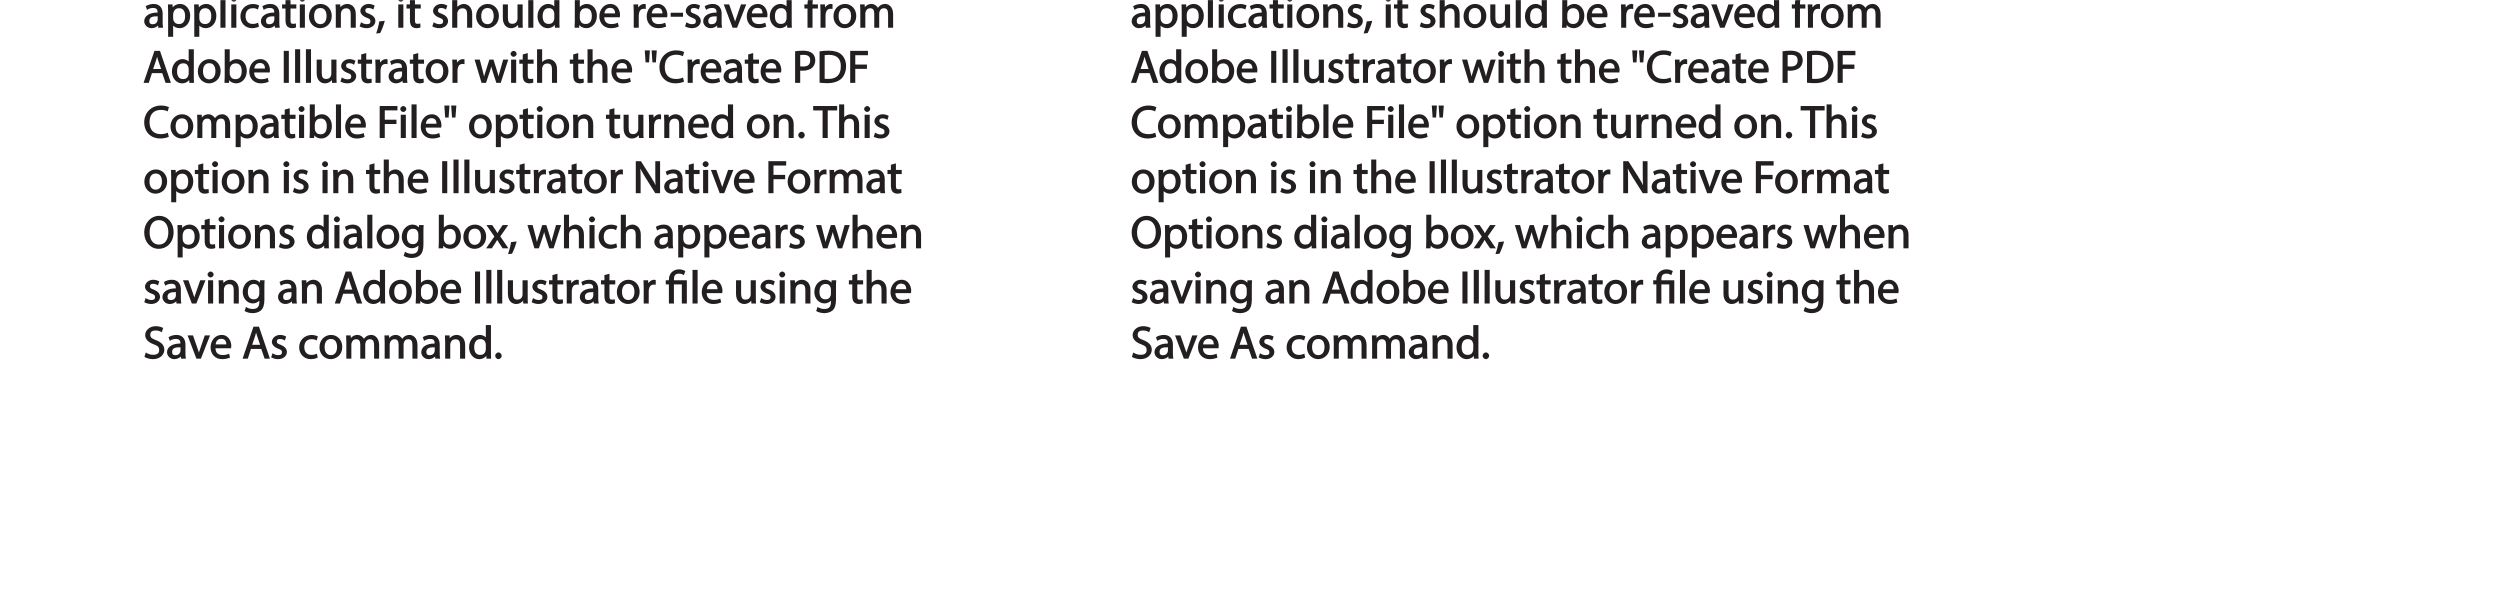 <?xml version="1.0" encoding="UTF-8"?>
<svg xmlns="http://www.w3.org/2000/svg" xmlns:xlink="http://www.w3.org/1999/xlink" width="652.62pt" height="155.63pt" viewBox="0 0 652.62 155.63" version="1.1">
<defs>
<g>
<symbol overflow="visible" id="glyph0-0">
<path style="stroke:none;" d="M 0 0 L 6.125 0 L 6.125 -8.656 L -0.141 -8.656 L -0.141 0 Z M 3.094 -4.969 L 1.219 -7.797 L 4.781 -7.797 L 3 -5.109 Z M 3.453 -4.234 L 5.5 -7.297 L 5.25 -7.391 L 5.25 -1.266 L 5.5 -1.375 L 3.516 -4.328 Z M 1.062 -0.641 L 3 -3.547 L 4.781 -0.859 L 1.219 -0.859 Z M 0.484 -7.297 L 2.469 -4.328 L 0.484 -1.375 L 0.734 -1.266 L 0.734 -7.391 Z M 0.484 -7.297 "/>
</symbol>
<symbol overflow="visible" id="glyph0-1">
<path style="stroke:none;" d="M 5.188 -0.125 C 5.109 -0.531 5.094 -1.016 5.094 -1.531 L 5.094 -3.703 C 5.094 -4.859 4.531 -6.203 2.75 -6.203 C 2.016 -6.203 1.219 -5.969 0.672 -5.609 L 1.016 -4.656 C 1.578 -5.031 2.047 -5.156 2.594 -5.156 C 3.781 -5.156 3.766 -4.422 3.766 -3.953 C 1.672 -3.969 0.281 -3.078 0.281 -1.672 C 0.281 -0.828 1.016 0.125 2.203 0.125 C 3.031 0.125 3.75 -0.312 4.031 -0.734 L 3.875 -0.734 L 3.953 0 L 5.203 0 Z M 3.797 -2.094 C 3.797 -1.984 3.766 -1.859 3.734 -1.75 C 3.562 -1.266 3.234 -0.906 2.469 -0.906 C 1.938 -0.906 1.609 -1.109 1.609 -1.781 C 1.609 -2.922 2.781 -2.984 3.797 -2.969 Z M 3.797 -2.094 "/>
</symbol>
<symbol overflow="visible" id="glyph0-2">
<path style="stroke:none;" d="M 0.875 2.375 L 2.047 2.375 L 2.047 -0.781 L 1.875 -0.781 C 2.188 -0.234 2.969 0.125 3.734 0.125 C 5.094 0.125 6.5 -1.031 6.5 -3.125 C 6.5 -4.891 5.312 -6.203 3.906 -6.203 C 2.969 -6.203 2.172 -5.75 1.781 -5.078 L 1.938 -5.078 L 1.891 -6.078 L 0.688 -6.078 C 0.703 -5.391 0.734 -4.781 0.734 -4.047 L 0.734 2.375 Z M 2.047 -3.484 C 2.047 -3.641 2.094 -3.797 2.125 -3.922 C 2.328 -4.719 2.875 -5.094 3.594 -5.094 C 4.703 -5.094 5.172 -4.234 5.172 -3.078 C 5.172 -1.734 4.672 -0.953 3.547 -0.953 C 2.797 -0.953 2.297 -1.328 2.094 -2.062 C 2.078 -2.203 2.047 -2.344 2.047 -2.5 Z M 2.047 -3.484 "/>
</symbol>
<symbol overflow="visible" id="glyph0-3">
<path style="stroke:none;" d="M 0.875 0 L 2.062 0 L 2.062 -8.781 L 0.734 -8.781 L 0.734 0 Z M 0.875 0 "/>
</symbol>
<symbol overflow="visible" id="glyph0-4">
<path style="stroke:none;" d="M 2.062 -0.125 L 2.062 -6.078 L 0.734 -6.078 L 0.734 0 L 2.062 0 Z M 1.406 -8.359 C 1.016 -8.359 0.594 -7.938 0.594 -7.578 C 0.594 -7.219 1.016 -6.797 1.375 -6.797 C 1.797 -6.797 2.203 -7.219 2.188 -7.578 C 2.188 -7.938 1.797 -8.359 1.406 -8.359 Z M 1.406 -8.359 "/>
</symbol>
<symbol overflow="visible" id="glyph0-5">
<path style="stroke:none;" d="M 4.844 -1.266 C 4.531 -1.141 4.141 -0.984 3.547 -0.984 C 2.391 -0.984 1.656 -1.688 1.656 -3.031 C 1.656 -4.234 2.25 -5.094 3.578 -5.094 C 4.156 -5.094 4.438 -4.984 4.875 -4.75 L 5.203 -5.812 C 4.844 -6 4.203 -6.188 3.578 -6.188 C 1.688 -6.188 0.312 -4.766 0.312 -2.969 C 0.312 -1.203 1.594 0.125 3.344 0.125 C 4.125 0.125 4.844 -0.109 5.156 -0.281 L 4.938 -1.312 Z M 4.844 -1.266 "/>
</symbol>
<symbol overflow="visible" id="glyph0-6">
<path style="stroke:none;" d="M 0.969 -7.328 L 0.969 -6.078 L 0.078 -6.078 L 0.078 -5 L 0.969 -5 L 0.969 -1.969 C 0.969 -1.281 1.109 -0.672 1.422 -0.359 C 1.672 -0.078 2.172 0.125 2.656 0.125 C 3.078 0.125 3.391 0.062 3.734 -0.078 L 3.672 -1.109 C 3.422 -1.047 3.219 -1.016 2.938 -1.016 C 2.359 -1.016 2.281 -1.281 2.281 -2 L 2.281 -5 L 3.797 -5 L 3.797 -6.078 L 2.281 -6.078 L 2.281 -7.781 L 0.969 -7.422 Z M 0.969 -7.328 "/>
</symbol>
<symbol overflow="visible" id="glyph0-7">
<path style="stroke:none;" d="M 3.344 -6.203 C 1.734 -6.203 0.312 -4.938 0.312 -2.984 C 0.312 -1.156 1.672 0.125 3.234 0.125 C 4.641 0.125 6.266 -0.938 6.266 -3.078 C 6.266 -4.859 5 -6.203 3.344 -6.203 Z M 3.312 -5.141 C 4.562 -5.141 4.906 -4.031 4.906 -3.047 C 4.906 -1.734 4.297 -0.922 3.281 -0.922 C 2.25 -0.922 1.656 -1.75 1.656 -3.031 C 1.656 -4.125 2.062 -5.141 3.312 -5.141 Z M 3.312 -5.141 "/>
</symbol>
<symbol overflow="visible" id="glyph0-8">
<path style="stroke:none;" d="M 0.875 0 L 2.062 0 L 2.062 -3.625 C 2.062 -3.797 2.094 -3.984 2.141 -4.109 C 2.312 -4.703 2.719 -5.062 3.422 -5.062 C 4.422 -5.062 4.625 -4.422 4.625 -3.484 L 4.625 0 L 5.953 0 L 5.953 -3.594 C 5.953 -5.594 4.578 -6.203 3.766 -6.203 C 2.812 -6.203 2.031 -5.625 1.766 -5.109 L 1.938 -5.109 L 1.891 -6.078 L 0.672 -6.078 C 0.719 -5.453 0.734 -4.969 0.734 -4.375 L 0.734 0 Z M 0.875 0 "/>
</symbol>
<symbol overflow="visible" id="glyph0-9">
<path style="stroke:none;" d="M 0.359 -0.312 C 0.766 -0.078 1.469 0.125 2.094 0.125 C 3.484 0.125 4.406 -0.734 4.406 -1.75 C 4.406 -2.609 3.75 -3.25 2.75 -3.641 C 1.984 -3.922 1.781 -4.016 1.781 -4.484 C 1.781 -4.922 1.984 -5.141 2.609 -5.141 C 3.156 -5.141 3.469 -4.984 3.859 -4.734 L 4.219 -5.766 C 3.844 -6 3.234 -6.203 2.641 -6.203 C 1.391 -6.203 0.484 -5.297 0.484 -4.375 C 0.484 -3.672 1.125 -2.969 2.172 -2.594 C 2.953 -2.297 3.109 -2.156 3.109 -1.656 C 3.109 -1.172 2.891 -0.922 2.125 -0.922 C 1.594 -0.922 1.141 -1.109 0.656 -1.422 L 0.297 -0.344 Z M 0.359 -0.312 "/>
</symbol>
<symbol overflow="visible" id="glyph0-10">
<path style="stroke:none;" d="M 1.047 1.375 C 1.375 0.797 1.938 -0.625 2.25 -1.797 L 0.797 -1.641 C 0.641 -0.641 0.312 0.641 -0.016 1.5 L 1.016 1.406 Z M 1.047 1.375 "/>
</symbol>
<symbol overflow="visible" id="glyph0-11">
<path style="stroke:none;" d=""/>
</symbol>
<symbol overflow="visible" id="glyph0-12">
<path style="stroke:none;" d="M 0.875 0 L 2.062 0 L 2.062 -3.641 C 2.062 -3.844 2.078 -4 2.141 -4.141 C 2.328 -4.719 2.734 -5.062 3.422 -5.062 C 4.422 -5.062 4.625 -4.406 4.625 -3.469 L 4.625 0 L 5.953 0 L 5.953 -3.594 C 5.953 -5.594 4.578 -6.203 3.797 -6.203 C 3.391 -6.203 2.922 -6.047 2.609 -5.875 C 2.281 -5.688 2.016 -5.422 1.875 -5.156 L 2.062 -5.156 L 2.062 -8.781 L 0.734 -8.781 L 0.734 0 Z M 0.875 0 "/>
</symbol>
<symbol overflow="visible" id="glyph0-13">
<path style="stroke:none;" d="M 5.734 -6.078 L 4.531 -6.078 L 4.531 -2.375 C 4.531 -2.188 4.5 -1.984 4.438 -1.844 C 4.25 -1.375 3.906 -1.016 3.188 -1.016 C 2.234 -1.016 2.031 -1.625 2.031 -2.719 L 2.031 -6.078 L 0.703 -6.078 L 0.703 -2.547 C 0.703 -0.5 1.938 0.125 2.844 0.125 C 3.875 0.125 4.578 -0.516 4.828 -0.953 L 4.656 -0.953 L 4.719 0 L 5.922 0 C 5.875 -0.594 5.875 -1.109 5.875 -1.719 L 5.875 -6.078 Z M 5.734 -6.078 "/>
</symbol>
<symbol overflow="visible" id="glyph0-14">
<path style="stroke:none;" d="M 4.688 -8.656 L 4.688 -5.312 L 4.891 -5.312 C 4.641 -5.75 3.953 -6.203 3.062 -6.203 C 1.641 -6.203 0.297 -4.891 0.312 -2.953 C 0.312 -1.188 1.531 0.125 2.938 0.125 C 3.891 0.125 4.688 -0.391 4.984 -1.016 L 4.812 -1.016 L 4.859 0 L 6.078 0 C 6.031 -0.531 6.031 -1.109 6.031 -1.625 L 6.031 -8.781 L 4.688 -8.781 Z M 4.688 -2.562 C 4.688 -2.406 4.688 -2.25 4.641 -2.109 C 4.453 -1.312 3.953 -0.984 3.234 -0.984 C 2.094 -0.984 1.656 -1.828 1.656 -3 C 1.656 -4.281 2.172 -5.109 3.266 -5.109 C 4.062 -5.109 4.484 -4.688 4.641 -4.016 C 4.688 -3.891 4.688 -3.703 4.688 -3.578 Z M 4.688 -2.562 "/>
</symbol>
<symbol overflow="visible" id="glyph0-15">
<path style="stroke:none;" d="M 1.875 -0.125 L 1.906 -0.953 L 1.734 -0.953 C 2.141 -0.234 2.922 0.125 3.766 0.125 C 5.062 0.125 6.5 -1.031 6.5 -3.109 C 6.516 -4.875 5.359 -6.203 3.922 -6.203 C 2.984 -6.203 2.203 -5.75 1.859 -5.141 L 2.047 -5.141 L 2.047 -8.781 L 0.734 -8.781 L 0.734 -1.625 C 0.734 -1.109 0.703 -0.531 0.672 0 L 1.859 0 Z M 2.047 -3.5 C 2.047 -3.672 2.094 -3.812 2.109 -3.938 C 2.328 -4.734 2.875 -5.094 3.594 -5.094 C 4.719 -5.094 5.172 -4.234 5.172 -3.078 C 5.172 -1.734 4.656 -0.969 3.547 -0.969 C 2.781 -0.969 2.297 -1.344 2.094 -2.078 C 2.078 -2.203 2.047 -2.328 2.047 -2.453 Z M 2.047 -3.5 "/>
</symbol>
<symbol overflow="visible" id="glyph0-16">
<path style="stroke:none;" d="M 5.672 -2.844 C 5.688 -2.953 5.719 -3.125 5.719 -3.344 C 5.719 -4.406 5.078 -6.203 3.188 -6.203 C 1.484 -6.203 0.312 -4.688 0.312 -2.938 C 0.312 -1.188 1.531 0.125 3.312 0.125 C 4.234 0.125 4.875 -0.078 5.391 -0.297 L 5.141 -1.312 C 4.672 -1.094 4.219 -0.953 3.453 -0.953 C 2.406 -0.953 1.625 -1.422 1.594 -2.719 L 5.656 -2.719 Z M 1.609 -3.594 C 1.688 -4.328 2.031 -5.188 3.094 -5.188 C 4.281 -5.188 4.422 -4.266 4.422 -3.734 L 1.625 -3.734 Z M 1.609 -3.594 "/>
</symbol>
<symbol overflow="visible" id="glyph0-17">
<path style="stroke:none;" d="M 0.875 0 L 2.047 0 L 2.047 -3.234 C 2.047 -3.406 2.078 -3.578 2.094 -3.719 C 2.25 -4.516 2.641 -4.938 3.391 -4.938 C 3.531 -4.938 3.641 -4.938 3.875 -4.875 L 3.875 -6.141 C 3.641 -6.188 3.562 -6.203 3.438 -6.203 C 2.734 -6.203 1.953 -5.578 1.734 -4.938 L 1.922 -4.938 L 1.891 -6.078 L 0.672 -6.078 C 0.719 -5.406 0.734 -4.812 0.734 -4.125 L 0.734 0 Z M 0.875 0 "/>
</symbol>
<symbol overflow="visible" id="glyph0-18">
<path style="stroke:none;" d="M 0.219 -3.766 L 0.219 -2.859 L 3.453 -2.859 L 3.453 -3.906 L 0.219 -3.906 Z M 0.219 -3.766 "/>
</symbol>
<symbol overflow="visible" id="glyph0-19">
<path style="stroke:none;" d="M 0.016 -5.938 L 2.266 0 L 3.438 0 L 5.828 -6.078 L 4.453 -6.078 L 3.281 -2.672 C 3.078 -2.141 2.922 -1.672 2.812 -1.312 L 2.984 -1.312 C 2.906 -1.672 2.75 -2.141 2.562 -2.672 L 1.375 -6.078 L -0.031 -6.078 Z M 0.016 -5.938 "/>
</symbol>
<symbol overflow="visible" id="glyph0-20">
<path style="stroke:none;" d="M 2.156 -0.125 L 2.156 -5 L 3.562 -5 L 3.562 -6.078 L 2.156 -6.078 L 2.156 -6.25 C 2.156 -7.141 2.25 -7.797 3.156 -7.797 C 3.453 -7.797 3.672 -7.734 3.922 -7.609 L 4.109 -8.688 C 3.766 -8.828 3.438 -8.922 3.078 -8.922 C 2.578 -8.922 1.938 -8.719 1.547 -8.344 C 1.062 -7.875 0.844 -7.031 0.844 -6.219 L 0.844 -6.078 L 0.031 -6.078 L 0.031 -5 L 0.844 -5 L 0.844 0 L 2.156 0 Z M 2.156 -0.125 "/>
</symbol>
<symbol overflow="visible" id="glyph0-21">
<path style="stroke:none;" d="M 0.875 0 L 2.047 0 L 2.047 -3.641 C 2.047 -3.812 2.062 -4 2.125 -4.156 C 2.297 -4.688 2.641 -5.078 3.297 -5.078 C 4.109 -5.078 4.375 -4.531 4.375 -3.609 L 4.375 0 L 5.672 0 L 5.672 -3.719 C 5.672 -3.906 5.719 -4.109 5.766 -4.25 C 5.938 -4.766 6.281 -5.078 6.875 -5.078 C 7.734 -5.078 7.984 -4.531 7.984 -3.422 L 7.984 0 L 9.297 0 L 9.297 -3.547 C 9.297 -5.562 8.031 -6.203 7.266 -6.203 C 6.703 -6.203 6.219 -6.031 5.875 -5.766 C 5.625 -5.578 5.406 -5.328 5.25 -5.047 L 5.391 -5.047 C 5.188 -5.594 4.453 -6.203 3.656 -6.203 C 2.703 -6.203 2.047 -5.656 1.75 -5.141 L 1.922 -5.141 L 1.875 -6.078 L 0.672 -6.078 C 0.719 -5.453 0.734 -4.969 0.734 -4.375 L 0.734 0 Z M 0.875 0 "/>
</symbol>
<symbol overflow="visible" id="glyph0-22">
<path style="stroke:none;" d="M 4.938 -2.672 L 5.859 0 L 7.25 0 L 4.391 -8.359 L 2.953 -8.359 L 0.109 0 L 1.469 0 L 2.297 -2.547 L 4.984 -2.547 Z M 2.562 -3.484 L 3.359 -5.828 C 3.516 -6.328 3.641 -6.812 3.734 -7.156 L 3.547 -7.156 C 3.641 -6.828 3.75 -6.344 3.938 -5.812 L 4.688 -3.625 L 2.609 -3.625 Z M 2.562 -3.484 "/>
</symbol>
<symbol overflow="visible" id="glyph0-23">
<path style="stroke:none;" d="M 0.766 -8.219 L 0.766 0 L 2.094 0 L 2.094 -8.359 L 0.766 -8.359 Z M 0.766 -8.219 "/>
</symbol>
<symbol overflow="visible" id="glyph0-24">
<path style="stroke:none;" d="M 0.078 -5.938 L 1.859 0 L 3.016 0 L 4 -2.891 C 4.203 -3.516 4.375 -4.109 4.5 -4.688 L 4.297 -4.688 C 4.422 -4.125 4.578 -3.547 4.781 -2.906 L 5.719 0 L 6.859 0 L 8.828 -6.078 L 7.5 -6.078 L 6.641 -3.031 C 6.438 -2.344 6.281 -1.734 6.219 -1.266 L 6.391 -1.266 C 6.297 -1.734 6.125 -2.344 5.922 -3.031 L 4.969 -6.078 L 3.906 -6.078 L 2.906 -2.969 C 2.719 -2.359 2.516 -1.734 2.422 -1.266 L 2.609 -1.266 C 2.516 -1.734 2.359 -2.344 2.203 -2.984 L 1.391 -6.078 L 0.031 -6.078 Z M 0.078 -5.938 "/>
</symbol>
<symbol overflow="visible" id="glyph0-25">
<path style="stroke:none;" d="M 0.469 -8.359 L 0.672 -5.344 L 1.578 -5.344 L 1.797 -8.484 L 0.453 -8.484 Z M 2.25 -8.359 L 2.469 -5.344 L 3.359 -5.344 L 3.594 -8.484 L 2.25 -8.484 Z M 2.25 -8.359 "/>
</symbol>
<symbol overflow="visible" id="glyph0-26">
<path style="stroke:none;" d="M 6.344 -1.359 C 5.922 -1.156 5.281 -1.016 4.641 -1.016 C 2.672 -1.016 1.672 -2.156 1.672 -4.141 C 1.672 -6.266 2.797 -7.344 4.688 -7.344 C 5.359 -7.344 5.922 -7.203 6.406 -6.953 L 6.734 -8.047 C 6.391 -8.234 5.656 -8.484 4.656 -8.484 C 2.141 -8.484 0.281 -6.641 0.281 -4.109 C 0.281 -1.453 2.141 0.125 4.422 0.125 C 5.406 0.125 6.281 -0.109 6.703 -0.328 L 6.438 -1.406 Z M 6.344 -1.359 "/>
</symbol>
<symbol overflow="visible" id="glyph0-27">
<path style="stroke:none;" d="M 0.906 0 L 2.094 0 L 2.094 -3.203 C 2.203 -3.188 2.484 -3.172 2.797 -3.172 C 3.812 -3.172 4.812 -3.5 5.359 -4.094 C 5.766 -4.516 6.031 -5.188 6.031 -5.922 C 6.031 -6.641 5.719 -7.312 5.281 -7.703 C 4.797 -8.141 3.953 -8.406 2.922 -8.406 C 2.078 -8.406 1.422 -8.344 0.766 -8.25 L 0.766 0 Z M 1.953 -7.234 C 2.141 -7.281 2.484 -7.312 2.938 -7.312 C 4.094 -7.312 4.703 -6.938 4.703 -5.875 C 4.703 -4.75 4.078 -4.266 2.812 -4.266 C 2.469 -4.266 2.188 -4.297 2.094 -4.312 L 2.094 -7.266 Z M 1.953 -7.234 "/>
</symbol>
<symbol overflow="visible" id="glyph0-28">
<path style="stroke:none;" d="M 0.906 -0.031 C 1.438 0.031 2.062 0.078 2.812 0.078 C 4.375 0.078 5.719 -0.375 6.484 -1.125 C 7.234 -1.875 7.688 -3.047 7.688 -4.375 C 7.688 -5.672 7.219 -6.703 6.5 -7.375 C 5.797 -8.031 4.625 -8.406 3.125 -8.406 C 2.297 -8.406 1.547 -8.344 0.766 -8.234 L 0.766 -0.031 Z M 1.953 -7.219 C 2.234 -7.266 2.641 -7.312 3.188 -7.312 C 5.391 -7.312 6.328 -6.234 6.312 -4.328 C 6.312 -2.141 5.25 -1.031 3.016 -1.031 C 2.609 -1.031 2.219 -1.047 2.094 -1.062 L 2.094 -7.234 Z M 1.953 -7.219 "/>
</symbol>
<symbol overflow="visible" id="glyph0-29">
<path style="stroke:none;" d="M 0.906 0 L 2.094 0 L 2.094 -3.656 L 5.141 -3.656 L 5.141 -4.781 L 2.094 -4.781 L 2.094 -7.219 L 5.406 -7.219 L 5.406 -8.359 L 0.766 -8.359 L 0.766 0 Z M 0.906 0 "/>
</symbol>
<symbol overflow="visible" id="glyph0-30">
<path style="stroke:none;" d="M 1.328 0.125 C 1.781 0.125 2.188 -0.328 2.188 -0.75 C 2.188 -1.203 1.766 -1.641 1.344 -1.641 C 0.922 -1.641 0.484 -1.203 0.484 -0.75 C 0.484 -0.328 0.906 0.125 1.328 0.125 Z M 1.328 0.125 "/>
</symbol>
<symbol overflow="visible" id="glyph0-31">
<path style="stroke:none;" d="M 2.453 0 L 3.641 0 L 3.641 -7.203 L 6.109 -7.203 L 6.109 -8.359 L -0.156 -8.359 L -0.156 -7.203 L 2.297 -7.203 L 2.297 0 Z M 2.453 0 "/>
</symbol>
<symbol overflow="visible" id="glyph0-32">
<path style="stroke:none;" d="M 2.031 -0.125 L 2.031 -3.594 C 2.031 -4.938 2 -5.906 1.938 -6.828 L 1.781 -6.781 C 2.109 -6.062 2.688 -5.047 3.25 -4.141 L 5.859 0 L 7.109 0 L 7.109 -8.359 L 5.859 -8.359 L 5.859 -4.844 C 5.859 -3.578 5.875 -2.594 5.969 -1.578 L 6.141 -1.672 C 5.844 -2.328 5.344 -3.281 4.734 -4.219 L 2.109 -8.359 L 0.766 -8.359 L 0.766 0 L 2.031 0 Z M 2.031 -0.125 "/>
</symbol>
<symbol overflow="visible" id="glyph0-33">
<path style="stroke:none;" d="M 4.188 -8.484 C 2.031 -8.484 0.281 -6.672 0.281 -4.109 C 0.281 -1.656 1.938 0.125 4.062 0.125 C 6.125 0.125 7.953 -1.469 7.953 -4.266 C 7.953 -6.656 6.391 -8.484 4.188 -8.484 Z M 4.141 -7.375 C 5.875 -7.375 6.578 -5.812 6.578 -4.219 C 6.578 -2.375 5.781 -0.984 4.125 -0.984 C 2.484 -0.984 1.688 -2.406 1.688 -4.125 C 1.688 -5.906 2.406 -7.375 4.141 -7.375 Z M 4.141 -7.375 "/>
</symbol>
<symbol overflow="visible" id="glyph0-34">
<path style="stroke:none;" d="M 4.812 -5.938 L 4.781 -5.203 L 4.953 -5.203 C 4.734 -5.641 4.078 -6.203 3.078 -6.203 C 1.734 -6.203 0.312 -4.953 0.312 -2.984 C 0.312 -1.375 1.484 -0.031 2.922 -0.031 C 3.828 -0.031 4.547 -0.484 4.844 -1 L 4.656 -1 L 4.656 -0.484 C 4.656 0.984 4.016 1.422 2.922 1.422 C 2.203 1.422 1.703 1.234 1.156 0.891 L 0.797 1.953 C 1.312 2.297 2.203 2.516 2.891 2.516 C 3.625 2.516 4.531 2.297 5.094 1.781 C 5.656 1.266 5.969 0.359 5.969 -0.969 L 5.969 -4.344 C 5.969 -5.047 5.984 -5.516 6.031 -6.078 L 4.828 -6.078 Z M 4.641 -2.609 C 4.641 -2.422 4.625 -2.219 4.562 -2.047 C 4.328 -1.375 3.891 -1.094 3.234 -1.094 C 2.094 -1.094 1.656 -1.906 1.656 -3.047 C 1.656 -4.391 2.25 -5.109 3.25 -5.109 C 4.016 -5.109 4.391 -4.734 4.578 -4.125 C 4.625 -3.984 4.641 -3.828 4.641 -3.641 Z M 4.641 -2.609 "/>
</symbol>
<symbol overflow="visible" id="glyph0-35">
<path style="stroke:none;" d="M 0.078 -5.844 L 1.984 -3.094 L -0.172 0 L 1.312 0 L 2.203 -1.344 C 2.406 -1.688 2.609 -2 2.781 -2.312 L 2.656 -2.312 C 2.828 -2 3.031 -1.688 3.25 -1.344 L 4.141 0 L 5.656 0 L 3.531 -3.125 L 5.609 -6.078 L 4.141 -6.078 L 3.281 -4.797 C 3.094 -4.484 2.906 -4.188 2.734 -3.875 L 2.844 -3.875 C 2.688 -4.156 2.516 -4.469 2.297 -4.781 L 1.422 -6.078 L -0.078 -6.078 Z M 0.078 -5.844 "/>
</symbol>
<symbol overflow="visible" id="glyph0-36">
<path style="stroke:none;" d="M 2.156 -0.125 L 2.156 -5 L 4.219 -5 L 4.219 0 L 5.531 0 L 5.531 -6.078 L 2.156 -6.078 L 2.156 -6.234 C 2.156 -7.156 2.359 -7.797 3.469 -7.797 C 3.984 -7.797 4.328 -7.688 4.734 -7.391 L 5.141 -8.453 C 4.781 -8.719 4.062 -8.922 3.516 -8.922 C 1.891 -8.922 0.844 -7.781 0.844 -6.25 L 0.844 -6.078 L 0.031 -6.078 L 0.031 -5 L 0.844 -5 L 0.844 0 L 2.156 0 Z M 2.156 -0.125 "/>
</symbol>
<symbol overflow="visible" id="glyph0-37">
<path style="stroke:none;" d="M 0.391 -0.438 C 0.828 -0.141 1.781 0.125 2.562 0.125 C 4.469 0.125 5.531 -1.094 5.531 -2.344 C 5.531 -3.531 4.703 -4.312 3.344 -4.844 C 2.219 -5.281 1.859 -5.516 1.859 -6.281 C 1.859 -6.828 2.141 -7.359 3.25 -7.359 C 3.984 -7.359 4.422 -7.156 4.859 -6.906 L 5.234 -8.016 C 4.812 -8.25 4.109 -8.484 3.281 -8.484 C 1.719 -8.484 0.531 -7.422 0.531 -6.156 C 0.531 -5.016 1.484 -4.203 2.812 -3.734 C 3.906 -3.312 4.188 -3.016 4.188 -2.25 C 4.188 -1.438 3.703 -1.016 2.641 -1.016 C 1.922 -1.016 1.328 -1.219 0.688 -1.609 L 0.344 -0.469 Z M 0.391 -0.438 "/>
</symbol>
</g>
<clipPath id="clip1">
  <path d="M 37.301 0.031 L 74 0.031 L 74 10 L 37.301 10 Z M 37.301 0.031 "/>
</clipPath>
<clipPath id="clip2">
  <path d="M 73 0.031 L 98 0.031 L 98 8 L 73 8 Z M 73 0.031 "/>
</clipPath>
<clipPath id="clip3">
  <path d="M 98 0.031 L 169 0.031 L 169 9 L 98 9 Z M 98 0.031 "/>
</clipPath>
<clipPath id="clip4">
  <path d="M 194 0.031 L 218 0.031 L 218 8 L 194 8 Z M 194 0.031 "/>
</clipPath>
<clipPath id="clip5">
  <path d="M 37.301 13 L 45 13 L 45 22 L 37.301 22 Z M 37.301 13 "/>
</clipPath>
<clipPath id="clip6">
  <path d="M 37.301 27 L 45 27 L 45 37 L 37.301 37 Z M 37.301 27 "/>
</clipPath>
<clipPath id="clip7">
  <path d="M 37.301 41 L 117 41 L 117 53 L 37.301 53 Z M 37.301 41 "/>
</clipPath>
<clipPath id="clip8">
  <path d="M 37.301 56 L 127 56 L 127 68 L 37.301 68 Z M 37.301 56 "/>
</clipPath>
<clipPath id="clip9">
  <path d="M 37.301 73 L 48 73 L 48 80 L 37.301 80 Z M 37.301 73 "/>
</clipPath>
<clipPath id="clip10">
  <path d="M 37.301 85 L 43 85 L 43 94 L 37.301 94 Z M 37.301 85 "/>
</clipPath>
<clipPath id="clip11">
  <path d="M 295.102 0.031 L 331 0.031 L 331 10 L 295.102 10 Z M 295.102 0.031 "/>
</clipPath>
<clipPath id="clip12">
  <path d="M 331 0.031 L 356 0.031 L 356 8 L 331 8 Z M 331 0.031 "/>
</clipPath>
<clipPath id="clip13">
  <path d="M 355 0.031 L 427 0.031 L 427 9 L 355 9 Z M 355 0.031 "/>
</clipPath>
<clipPath id="clip14">
  <path d="M 452 0.031 L 476 0.031 L 476 8 L 452 8 Z M 452 0.031 "/>
</clipPath>
<clipPath id="clip15">
  <path d="M 295.102 13 L 303 13 L 303 22 L 295.102 22 Z M 295.102 13 "/>
</clipPath>
<clipPath id="clip16">
  <path d="M 295.102 27 L 302 27 L 302 37 L 295.102 37 Z M 295.102 27 "/>
</clipPath>
<clipPath id="clip17">
  <path d="M 295.102 41 L 375 41 L 375 53 L 295.102 53 Z M 295.102 41 "/>
</clipPath>
<clipPath id="clip18">
  <path d="M 295.102 56 L 385 56 L 385 68 L 295.102 68 Z M 295.102 56 "/>
</clipPath>
<clipPath id="clip19">
  <path d="M 295.102 73 L 306 73 L 306 80 L 295.102 80 Z M 295.102 73 "/>
</clipPath>
<clipPath id="clip20">
  <path d="M 295.102 85 L 301 85 L 301 94 L 295.102 94 Z M 295.102 85 "/>
</clipPath>
</defs>
<g id="surface1">
<g clip-path="url(#clip1)" clip-rule="nonzero">
<g style="fill:rgb(13.699%,12.199%,12.5%);fill-opacity:1;">
  <use xlink:href="#glyph0-1" x="37.367" y="7.233"/>
  <use xlink:href="#glyph0-2" x="43.151" y="7.233"/>
  <use xlink:href="#glyph0-2" x="49.979" y="7.233"/>
  <use xlink:href="#glyph0-3" x="56.807" y="7.233"/>
  <use xlink:href="#glyph0-4" x="59.639" y="7.233"/>
  <use xlink:href="#glyph0-5" x="62.447" y="7.233"/>
  <use xlink:href="#glyph0-1" x="67.823" y="7.233"/>
</g>
</g>
<g clip-path="url(#clip2)" clip-rule="nonzero">
<g style="fill:rgb(13.699%,12.199%,12.5%);fill-opacity:1;">
  <use xlink:href="#glyph0-6" x="73.559" y="7.233"/>
  <use xlink:href="#glyph0-4" x="77.531" y="7.233"/>
  <use xlink:href="#glyph0-7" x="80.339" y="7.233"/>
  <use xlink:href="#glyph0-8" x="86.927" y="7.233"/>
  <use xlink:href="#glyph0-9" x="93.587" y="7.233"/>
</g>
</g>
<g clip-path="url(#clip3)" clip-rule="nonzero">
<g style="fill:rgb(13.699%,12.199%,12.5%);fill-opacity:1;">
  <use xlink:href="#glyph0-10" x="98.208" y="7.233"/>
  <use xlink:href="#glyph0-11" x="100.692" y="7.233"/>
  <use xlink:href="#glyph0-4" x="103.236" y="7.233"/>
  <use xlink:href="#glyph0-6" x="106.044" y="7.233"/>
  <use xlink:href="#glyph0-11" x="110.016" y="7.233"/>
  <use xlink:href="#glyph0-9" x="112.56" y="7.233"/>
  <use xlink:href="#glyph0-12" x="117.312" y="7.233"/>
  <use xlink:href="#glyph0-7" x="123.972" y="7.233"/>
  <use xlink:href="#glyph0-13" x="130.56" y="7.233"/>
  <use xlink:href="#glyph0-3" x="137.172" y="7.233"/>
  <use xlink:href="#glyph0-14" x="140.004" y="7.233"/>
  <use xlink:href="#glyph0-11" x="146.772" y="7.233"/>
  <use xlink:href="#glyph0-15" x="149.316" y="7.233"/>
  <use xlink:href="#glyph0-16" x="156.144" y="7.233"/>
  <use xlink:href="#glyph0-11" x="162.156" y="7.233"/>
  <use xlink:href="#glyph0-17" x="164.7" y="7.233"/>
</g>
</g>
<g style="fill:rgb(13.699%,12.199%,12.5%);fill-opacity:1;">
  <use xlink:href="#glyph0-16" x="168.504" y="7.233"/>
</g>
<g style="fill:rgb(13.699%,12.199%,12.5%);fill-opacity:1;">
  <use xlink:href="#glyph0-18" x="174.852" y="7.233"/>
  <use xlink:href="#glyph0-9" x="178.536" y="7.233"/>
  <use xlink:href="#glyph0-1" x="183.288" y="7.233"/>
</g>
<g style="fill:rgb(13.699%,12.199%,12.5%);fill-opacity:1;">
  <use xlink:href="#glyph0-19" x="188.976" y="7.233"/>
</g>
<g clip-path="url(#clip4)" clip-rule="nonzero">
<g style="fill:rgb(13.699%,12.199%,12.5%);fill-opacity:1;">
  <use xlink:href="#glyph0-16" x="194.628" y="7.233"/>
  <use xlink:href="#glyph0-14" x="200.64" y="7.233"/>
  <use xlink:href="#glyph0-11" x="207.408" y="7.233"/>
  <use xlink:href="#glyph0-20" x="209.952" y="7.233"/>
  <use xlink:href="#glyph0-17" x="213.456" y="7.233"/>
</g>
</g>
<g style="fill:rgb(13.699%,12.199%,12.5%);fill-opacity:1;">
  <use xlink:href="#glyph0-7" x="217.26" y="7.233"/>
  <use xlink:href="#glyph0-21" x="223.848" y="7.233"/>
</g>
<g clip-path="url(#clip5)" clip-rule="nonzero">
<g style="fill:rgb(13.699%,12.199%,12.5%);fill-opacity:1;">
  <use xlink:href="#glyph0-22" x="37.367" y="21.633"/>
</g>
</g>
<g style="fill:rgb(13.699%,12.199%,12.5%);fill-opacity:1;">
  <use xlink:href="#glyph0-14" x="44.567" y="21.633"/>
  <use xlink:href="#glyph0-7" x="51.335" y="21.633"/>
  <use xlink:href="#glyph0-15" x="57.923" y="21.633"/>
  <use xlink:href="#glyph0-16" x="64.751" y="21.633"/>
  <use xlink:href="#glyph0-11" x="70.763" y="21.633"/>
  <use xlink:href="#glyph0-23" x="73.307" y="21.633"/>
</g>
<g style="fill:rgb(13.699%,12.199%,12.5%);fill-opacity:1;">
  <use xlink:href="#glyph0-3" x="76.296" y="21.633"/>
  <use xlink:href="#glyph0-3" x="79.128" y="21.633"/>
  <use xlink:href="#glyph0-13" x="81.96" y="21.633"/>
  <use xlink:href="#glyph0-9" x="88.572" y="21.633"/>
  <use xlink:href="#glyph0-6" x="93.324" y="21.633"/>
  <use xlink:href="#glyph0-17" x="97.296" y="21.633"/>
</g>
<g style="fill:rgb(13.699%,12.199%,12.5%);fill-opacity:1;">
  <use xlink:href="#glyph0-1" x="101.16" y="21.633"/>
</g>
<g style="fill:rgb(13.699%,12.199%,12.5%);fill-opacity:1;">
  <use xlink:href="#glyph0-6" x="106.896" y="21.633"/>
</g>
<g style="fill:rgb(13.699%,12.199%,12.5%);fill-opacity:1;">
  <use xlink:href="#glyph0-7" x="110.796" y="21.633"/>
  <use xlink:href="#glyph0-17" x="117.384" y="21.633"/>
  <use xlink:href="#glyph0-11" x="121.308" y="21.633"/>
  <use xlink:href="#glyph0-24" x="123.852" y="21.633"/>
  <use xlink:href="#glyph0-4" x="132.684" y="21.633"/>
  <use xlink:href="#glyph0-6" x="135.492" y="21.633"/>
  <use xlink:href="#glyph0-12" x="139.464" y="21.633"/>
  <use xlink:href="#glyph0-11" x="146.124" y="21.633"/>
  <use xlink:href="#glyph0-6" x="148.668" y="21.633"/>
  <use xlink:href="#glyph0-12" x="152.64" y="21.633"/>
  <use xlink:href="#glyph0-16" x="159.3" y="21.633"/>
  <use xlink:href="#glyph0-11" x="165.312" y="21.633"/>
  <use xlink:href="#glyph0-25" x="167.856" y="21.633"/>
</g>
<g style="fill:rgb(13.699%,12.199%,12.5%);fill-opacity:1;">
  <use xlink:href="#glyph0-26" x="171.864" y="21.633"/>
</g>
<g style="fill:rgb(13.699%,12.199%,12.5%);fill-opacity:1;">
  <use xlink:href="#glyph0-17" x="178.787" y="21.633"/>
</g>
<g style="fill:rgb(13.699%,12.199%,12.5%);fill-opacity:1;">
  <use xlink:href="#glyph0-16" x="182.592" y="21.633"/>
  <use xlink:href="#glyph0-1" x="188.604" y="21.633"/>
</g>
<g style="fill:rgb(13.699%,12.199%,12.5%);fill-opacity:1;">
  <use xlink:href="#glyph0-6" x="194.34" y="21.633"/>
</g>
<g style="fill:rgb(13.699%,12.199%,12.5%);fill-opacity:1;">
  <use xlink:href="#glyph0-16" x="198.24" y="21.633"/>
  <use xlink:href="#glyph0-11" x="204.252" y="21.633"/>
  <use xlink:href="#glyph0-27" x="206.796" y="21.633"/>
  <use xlink:href="#glyph0-28" x="213.18" y="21.633"/>
  <use xlink:href="#glyph0-29" x="221.172" y="21.633"/>
</g>
<g clip-path="url(#clip6)" clip-rule="nonzero">
<g style="fill:rgb(13.699%,12.199%,12.5%);fill-opacity:1;">
  <use xlink:href="#glyph0-26" x="37.367" y="36.033"/>
</g>
</g>
<g style="fill:rgb(13.699%,12.199%,12.5%);fill-opacity:1;">
  <use xlink:href="#glyph0-7" x="44.195" y="36.033"/>
  <use xlink:href="#glyph0-21" x="50.783" y="36.033"/>
  <use xlink:href="#glyph0-2" x="60.791" y="36.033"/>
  <use xlink:href="#glyph0-1" x="67.619" y="36.033"/>
</g>
<g style="fill:rgb(13.699%,12.199%,12.5%);fill-opacity:1;">
  <use xlink:href="#glyph0-6" x="73.355" y="36.033"/>
  <use xlink:href="#glyph0-4" x="77.327" y="36.033"/>
  <use xlink:href="#glyph0-15" x="80.135" y="36.033"/>
  <use xlink:href="#glyph0-3" x="86.963" y="36.033"/>
  <use xlink:href="#glyph0-16" x="89.795" y="36.033"/>
  <use xlink:href="#glyph0-11" x="95.807" y="36.033"/>
  <use xlink:href="#glyph0-29" x="98.351" y="36.033"/>
</g>
<g style="fill:rgb(13.699%,12.199%,12.5%);fill-opacity:1;">
  <use xlink:href="#glyph0-4" x="103.883" y="36.033"/>
  <use xlink:href="#glyph0-3" x="106.691" y="36.033"/>
  <use xlink:href="#glyph0-16" x="109.523" y="36.033"/>
  <use xlink:href="#glyph0-25" x="115.535" y="36.033"/>
  <use xlink:href="#glyph0-11" x="119.579" y="36.033"/>
  <use xlink:href="#glyph0-7" x="122.123" y="36.033"/>
  <use xlink:href="#glyph0-2" x="128.711" y="36.033"/>
  <use xlink:href="#glyph0-6" x="135.539" y="36.033"/>
  <use xlink:href="#glyph0-4" x="139.511" y="36.033"/>
  <use xlink:href="#glyph0-7" x="142.319" y="36.033"/>
  <use xlink:href="#glyph0-8" x="148.907" y="36.033"/>
  <use xlink:href="#glyph0-11" x="155.567" y="36.033"/>
  <use xlink:href="#glyph0-6" x="158.111" y="36.033"/>
  <use xlink:href="#glyph0-13" x="162.083" y="36.033"/>
  <use xlink:href="#glyph0-17" x="168.695" y="36.033"/>
</g>
<g style="fill:rgb(13.699%,12.199%,12.5%);fill-opacity:1;">
  <use xlink:href="#glyph0-8" x="172.667" y="36.033"/>
  <use xlink:href="#glyph0-16" x="179.327" y="36.033"/>
  <use xlink:href="#glyph0-14" x="185.339" y="36.033"/>
  <use xlink:href="#glyph0-11" x="192.107" y="36.033"/>
  <use xlink:href="#glyph0-7" x="194.651" y="36.033"/>
  <use xlink:href="#glyph0-8" x="201.239" y="36.033"/>
  <use xlink:href="#glyph0-30" x="207.899" y="36.033"/>
  <use xlink:href="#glyph0-11" x="210.383" y="36.033"/>
</g>
<g style="fill:rgb(13.699%,12.199%,12.5%);fill-opacity:1;">
  <use xlink:href="#glyph0-31" x="212.435" y="36.033"/>
</g>
<g style="fill:rgb(13.699%,12.199%,12.5%);fill-opacity:1;">
  <use xlink:href="#glyph0-12" x="218.315" y="36.033"/>
  <use xlink:href="#glyph0-4" x="224.975" y="36.033"/>
  <use xlink:href="#glyph0-9" x="227.783" y="36.033"/>
</g>
<g clip-path="url(#clip7)" clip-rule="nonzero">
<g style="fill:rgb(13.699%,12.199%,12.5%);fill-opacity:1;">
  <use xlink:href="#glyph0-7" x="37.367" y="50.433"/>
  <use xlink:href="#glyph0-2" x="43.955" y="50.433"/>
  <use xlink:href="#glyph0-6" x="50.783" y="50.433"/>
  <use xlink:href="#glyph0-4" x="54.755" y="50.433"/>
  <use xlink:href="#glyph0-7" x="57.563" y="50.433"/>
  <use xlink:href="#glyph0-8" x="64.151" y="50.433"/>
  <use xlink:href="#glyph0-11" x="70.811" y="50.433"/>
  <use xlink:href="#glyph0-4" x="73.355" y="50.433"/>
  <use xlink:href="#glyph0-9" x="76.163" y="50.433"/>
  <use xlink:href="#glyph0-11" x="80.915" y="50.433"/>
  <use xlink:href="#glyph0-4" x="83.459" y="50.433"/>
  <use xlink:href="#glyph0-8" x="86.267" y="50.433"/>
  <use xlink:href="#glyph0-11" x="92.927" y="50.433"/>
  <use xlink:href="#glyph0-6" x="95.471" y="50.433"/>
  <use xlink:href="#glyph0-12" x="99.443" y="50.433"/>
  <use xlink:href="#glyph0-16" x="106.103" y="50.433"/>
  <use xlink:href="#glyph0-11" x="112.115" y="50.433"/>
  <use xlink:href="#glyph0-23" x="114.659" y="50.433"/>
</g>
</g>
<g style="fill:rgb(13.699%,12.199%,12.5%);fill-opacity:1;">
  <use xlink:href="#glyph0-3" x="117.647" y="50.433"/>
  <use xlink:href="#glyph0-3" x="120.479" y="50.433"/>
  <use xlink:href="#glyph0-13" x="123.311" y="50.433"/>
  <use xlink:href="#glyph0-9" x="129.923" y="50.433"/>
  <use xlink:href="#glyph0-6" x="134.675" y="50.433"/>
  <use xlink:href="#glyph0-17" x="138.647" y="50.433"/>
</g>
<g style="fill:rgb(13.699%,12.199%,12.5%);fill-opacity:1;">
  <use xlink:href="#glyph0-1" x="142.511" y="50.433"/>
</g>
<g style="fill:rgb(13.699%,12.199%,12.5%);fill-opacity:1;">
  <use xlink:href="#glyph0-6" x="148.247" y="50.433"/>
</g>
<g style="fill:rgb(13.699%,12.199%,12.5%);fill-opacity:1;">
  <use xlink:href="#glyph0-7" x="152.147" y="50.433"/>
  <use xlink:href="#glyph0-17" x="158.735" y="50.433"/>
  <use xlink:href="#glyph0-11" x="162.659" y="50.433"/>
  <use xlink:href="#glyph0-32" x="165.203" y="50.433"/>
  <use xlink:href="#glyph0-1" x="173.099" y="50.433"/>
</g>
<g style="fill:rgb(13.699%,12.199%,12.5%);fill-opacity:1;">
  <use xlink:href="#glyph0-6" x="178.835" y="50.433"/>
  <use xlink:href="#glyph0-4" x="182.807" y="50.433"/>
  <use xlink:href="#glyph0-19" x="185.615" y="50.433"/>
</g>
<g style="fill:rgb(13.699%,12.199%,12.5%);fill-opacity:1;">
  <use xlink:href="#glyph0-16" x="191.267" y="50.433"/>
  <use xlink:href="#glyph0-11" x="197.279" y="50.433"/>
  <use xlink:href="#glyph0-29" x="199.823" y="50.433"/>
</g>
<g style="fill:rgb(13.699%,12.199%,12.5%);fill-opacity:1;">
  <use xlink:href="#glyph0-7" x="205.295" y="50.433"/>
  <use xlink:href="#glyph0-17" x="211.883" y="50.433"/>
</g>
<g style="fill:rgb(13.699%,12.199%,12.5%);fill-opacity:1;">
  <use xlink:href="#glyph0-21" x="215.855" y="50.433"/>
  <use xlink:href="#glyph0-1" x="225.863" y="50.433"/>
</g>
<g style="fill:rgb(13.699%,12.199%,12.5%);fill-opacity:1;">
  <use xlink:href="#glyph0-6" x="231.598" y="50.433"/>
</g>
<g clip-path="url(#clip8)" clip-rule="nonzero">
<g style="fill:rgb(13.699%,12.199%,12.5%);fill-opacity:1;">
  <use xlink:href="#glyph0-33" x="37.367" y="64.833"/>
  <use xlink:href="#glyph0-2" x="45.635" y="64.833"/>
  <use xlink:href="#glyph0-6" x="52.463" y="64.833"/>
  <use xlink:href="#glyph0-4" x="56.435" y="64.833"/>
  <use xlink:href="#glyph0-7" x="59.243" y="64.833"/>
  <use xlink:href="#glyph0-8" x="65.831" y="64.833"/>
  <use xlink:href="#glyph0-9" x="72.491" y="64.833"/>
  <use xlink:href="#glyph0-11" x="77.243" y="64.833"/>
  <use xlink:href="#glyph0-14" x="79.787" y="64.833"/>
  <use xlink:href="#glyph0-4" x="86.555" y="64.833"/>
  <use xlink:href="#glyph0-1" x="89.363" y="64.833"/>
  <use xlink:href="#glyph0-3" x="95.147" y="64.833"/>
  <use xlink:href="#glyph0-7" x="97.979" y="64.833"/>
  <use xlink:href="#glyph0-34" x="104.567" y="64.833"/>
  <use xlink:href="#glyph0-11" x="111.275" y="64.833"/>
  <use xlink:href="#glyph0-15" x="113.819" y="64.833"/>
  <use xlink:href="#glyph0-7" x="120.647" y="64.833"/>
</g>
</g>
<g style="fill:rgb(13.699%,12.199%,12.5%);fill-opacity:1;">
  <use xlink:href="#glyph0-35" x="127.067" y="64.833"/>
  <use xlink:href="#glyph0-10" x="132.623" y="64.833"/>
  <use xlink:href="#glyph0-11" x="135.107" y="64.833"/>
  <use xlink:href="#glyph0-24" x="137.651" y="64.833"/>
  <use xlink:href="#glyph0-12" x="146.483" y="64.833"/>
  <use xlink:href="#glyph0-4" x="153.143" y="64.833"/>
  <use xlink:href="#glyph0-5" x="155.951" y="64.833"/>
  <use xlink:href="#glyph0-12" x="161.327" y="64.833"/>
  <use xlink:href="#glyph0-11" x="167.987" y="64.833"/>
  <use xlink:href="#glyph0-1" x="170.531" y="64.833"/>
  <use xlink:href="#glyph0-2" x="176.315" y="64.833"/>
  <use xlink:href="#glyph0-2" x="183.143" y="64.833"/>
  <use xlink:href="#glyph0-16" x="189.971" y="64.833"/>
  <use xlink:href="#glyph0-1" x="195.983" y="64.833"/>
  <use xlink:href="#glyph0-17" x="201.767" y="64.833"/>
  <use xlink:href="#glyph0-9" x="205.691" y="64.833"/>
  <use xlink:href="#glyph0-11" x="210.443" y="64.833"/>
  <use xlink:href="#glyph0-24" x="212.987" y="64.833"/>
  <use xlink:href="#glyph0-12" x="221.819" y="64.833"/>
  <use xlink:href="#glyph0-16" x="228.479" y="64.833"/>
  <use xlink:href="#glyph0-8" x="234.491" y="64.833"/>
</g>
<g clip-path="url(#clip9)" clip-rule="nonzero">
<g style="fill:rgb(13.699%,12.199%,12.5%);fill-opacity:1;">
  <use xlink:href="#glyph0-9" x="37.367" y="79.233"/>
  <use xlink:href="#glyph0-1" x="42.119" y="79.233"/>
</g>
</g>
<g style="fill:rgb(13.699%,12.199%,12.5%);fill-opacity:1;">
  <use xlink:href="#glyph0-19" x="47.807" y="79.233"/>
  <use xlink:href="#glyph0-4" x="53.579" y="79.233"/>
  <use xlink:href="#glyph0-8" x="56.387" y="79.233"/>
  <use xlink:href="#glyph0-34" x="63.047" y="79.233"/>
  <use xlink:href="#glyph0-11" x="69.755" y="79.233"/>
  <use xlink:href="#glyph0-1" x="72.299" y="79.233"/>
  <use xlink:href="#glyph0-8" x="78.083" y="79.233"/>
  <use xlink:href="#glyph0-11" x="84.743" y="79.233"/>
  <use xlink:href="#glyph0-22" x="87.287" y="79.233"/>
</g>
<g style="fill:rgb(13.699%,12.199%,12.5%);fill-opacity:1;">
  <use xlink:href="#glyph0-14" x="94.487" y="79.233"/>
  <use xlink:href="#glyph0-7" x="101.255" y="79.233"/>
  <use xlink:href="#glyph0-15" x="107.843" y="79.233"/>
  <use xlink:href="#glyph0-16" x="114.671" y="79.233"/>
  <use xlink:href="#glyph0-11" x="120.683" y="79.233"/>
  <use xlink:href="#glyph0-23" x="123.227" y="79.233"/>
</g>
<g style="fill:rgb(13.699%,12.199%,12.5%);fill-opacity:1;">
  <use xlink:href="#glyph0-3" x="126.215" y="79.233"/>
  <use xlink:href="#glyph0-3" x="129.047" y="79.233"/>
  <use xlink:href="#glyph0-13" x="131.879" y="79.233"/>
  <use xlink:href="#glyph0-9" x="138.491" y="79.233"/>
  <use xlink:href="#glyph0-6" x="143.243" y="79.233"/>
  <use xlink:href="#glyph0-17" x="147.215" y="79.233"/>
</g>
<g style="fill:rgb(13.699%,12.199%,12.5%);fill-opacity:1;">
  <use xlink:href="#glyph0-1" x="151.079" y="79.233"/>
</g>
<g style="fill:rgb(13.699%,12.199%,12.5%);fill-opacity:1;">
  <use xlink:href="#glyph0-6" x="156.815" y="79.233"/>
</g>
<g style="fill:rgb(13.699%,12.199%,12.5%);fill-opacity:1;">
  <use xlink:href="#glyph0-7" x="160.714" y="79.233"/>
  <use xlink:href="#glyph0-17" x="167.302" y="79.233"/>
  <use xlink:href="#glyph0-11" x="171.226" y="79.233"/>
  <use xlink:href="#glyph0-36" x="173.77" y="79.233"/>
  <use xlink:href="#glyph0-3" x="180.046" y="79.233"/>
  <use xlink:href="#glyph0-16" x="182.878" y="79.233"/>
  <use xlink:href="#glyph0-11" x="188.89" y="79.233"/>
  <use xlink:href="#glyph0-13" x="191.434" y="79.233"/>
  <use xlink:href="#glyph0-9" x="198.046" y="79.233"/>
  <use xlink:href="#glyph0-4" x="202.798" y="79.233"/>
  <use xlink:href="#glyph0-8" x="205.606" y="79.233"/>
  <use xlink:href="#glyph0-34" x="212.266" y="79.233"/>
  <use xlink:href="#glyph0-11" x="218.974" y="79.233"/>
  <use xlink:href="#glyph0-6" x="221.518" y="79.233"/>
  <use xlink:href="#glyph0-12" x="225.49" y="79.233"/>
  <use xlink:href="#glyph0-16" x="232.15" y="79.233"/>
</g>
<g clip-path="url(#clip10)" clip-rule="nonzero">
<g style="fill:rgb(13.699%,12.199%,12.5%);fill-opacity:1;">
  <use xlink:href="#glyph0-37" x="37.367" y="93.633"/>
</g>
</g>
<g style="fill:rgb(13.699%,12.199%,12.5%);fill-opacity:1;">
  <use xlink:href="#glyph0-1" x="43.319" y="93.633"/>
</g>
<g style="fill:rgb(13.699%,12.199%,12.5%);fill-opacity:1;">
  <use xlink:href="#glyph0-19" x="49.007" y="93.633"/>
</g>
<g style="fill:rgb(13.699%,12.199%,12.5%);fill-opacity:1;">
  <use xlink:href="#glyph0-16" x="54.659" y="93.633"/>
  <use xlink:href="#glyph0-11" x="60.671" y="93.633"/>
  <use xlink:href="#glyph0-22" x="63.215" y="93.633"/>
</g>
<g style="fill:rgb(13.699%,12.199%,12.5%);fill-opacity:1;">
  <use xlink:href="#glyph0-9" x="70.487" y="93.633"/>
  <use xlink:href="#glyph0-11" x="75.239" y="93.633"/>
  <use xlink:href="#glyph0-5" x="77.783" y="93.633"/>
</g>
<g style="fill:rgb(13.699%,12.199%,12.5%);fill-opacity:1;">
  <use xlink:href="#glyph0-7" x="83.086" y="93.633"/>
  <use xlink:href="#glyph0-21" x="89.674" y="93.633"/>
  <use xlink:href="#glyph0-21" x="99.682" y="93.633"/>
  <use xlink:href="#glyph0-1" x="109.69" y="93.633"/>
  <use xlink:href="#glyph0-8" x="115.474" y="93.633"/>
  <use xlink:href="#glyph0-14" x="122.134" y="93.633"/>
</g>
<g style="fill:rgb(13.699%,12.199%,12.5%);fill-opacity:1;">
  <use xlink:href="#glyph0-30" x="128.782" y="93.633"/>
</g>
<g clip-path="url(#clip11)" clip-rule="nonzero">
<g style="fill:rgb(13.699%,12.199%,12.5%);fill-opacity:1;">
  <use xlink:href="#glyph0-1" x="295.138" y="7.233"/>
  <use xlink:href="#glyph0-2" x="300.922" y="7.233"/>
  <use xlink:href="#glyph0-2" x="307.75" y="7.233"/>
  <use xlink:href="#glyph0-3" x="314.578" y="7.233"/>
  <use xlink:href="#glyph0-4" x="317.41" y="7.233"/>
  <use xlink:href="#glyph0-5" x="320.218" y="7.233"/>
  <use xlink:href="#glyph0-1" x="325.594" y="7.233"/>
</g>
</g>
<g clip-path="url(#clip12)" clip-rule="nonzero">
<g style="fill:rgb(13.699%,12.199%,12.5%);fill-opacity:1;">
  <use xlink:href="#glyph0-6" x="331.33" y="7.233"/>
  <use xlink:href="#glyph0-4" x="335.302" y="7.233"/>
  <use xlink:href="#glyph0-7" x="338.11" y="7.233"/>
  <use xlink:href="#glyph0-8" x="344.698" y="7.233"/>
  <use xlink:href="#glyph0-9" x="351.358" y="7.233"/>
</g>
</g>
<g clip-path="url(#clip13)" clip-rule="nonzero">
<g style="fill:rgb(13.699%,12.199%,12.5%);fill-opacity:1;">
  <use xlink:href="#glyph0-10" x="355.979" y="7.233"/>
  <use xlink:href="#glyph0-11" x="358.463" y="7.233"/>
  <use xlink:href="#glyph0-4" x="361.007" y="7.233"/>
  <use xlink:href="#glyph0-6" x="363.815" y="7.233"/>
  <use xlink:href="#glyph0-11" x="367.787" y="7.233"/>
  <use xlink:href="#glyph0-9" x="370.331" y="7.233"/>
  <use xlink:href="#glyph0-12" x="375.083" y="7.233"/>
  <use xlink:href="#glyph0-7" x="381.743" y="7.233"/>
  <use xlink:href="#glyph0-13" x="388.331" y="7.233"/>
  <use xlink:href="#glyph0-3" x="394.943" y="7.233"/>
  <use xlink:href="#glyph0-14" x="397.775" y="7.233"/>
  <use xlink:href="#glyph0-11" x="404.543" y="7.233"/>
  <use xlink:href="#glyph0-15" x="407.087" y="7.233"/>
  <use xlink:href="#glyph0-16" x="413.915" y="7.233"/>
  <use xlink:href="#glyph0-11" x="419.927" y="7.233"/>
  <use xlink:href="#glyph0-17" x="422.471" y="7.233"/>
</g>
</g>
<g style="fill:rgb(13.699%,12.199%,12.5%);fill-opacity:1;">
  <use xlink:href="#glyph0-16" x="426.275" y="7.233"/>
</g>
<g style="fill:rgb(13.699%,12.199%,12.5%);fill-opacity:1;">
  <use xlink:href="#glyph0-18" x="432.624" y="7.233"/>
  <use xlink:href="#glyph0-9" x="436.308" y="7.233"/>
  <use xlink:href="#glyph0-1" x="441.06" y="7.233"/>
</g>
<g style="fill:rgb(13.699%,12.199%,12.5%);fill-opacity:1;">
  <use xlink:href="#glyph0-19" x="446.747" y="7.233"/>
</g>
<g clip-path="url(#clip14)" clip-rule="nonzero">
<g style="fill:rgb(13.699%,12.199%,12.5%);fill-opacity:1;">
  <use xlink:href="#glyph0-16" x="452.399" y="7.233"/>
  <use xlink:href="#glyph0-14" x="458.411" y="7.233"/>
  <use xlink:href="#glyph0-11" x="465.179" y="7.233"/>
  <use xlink:href="#glyph0-20" x="467.723" y="7.233"/>
  <use xlink:href="#glyph0-17" x="471.227" y="7.233"/>
</g>
</g>
<g style="fill:rgb(13.699%,12.199%,12.5%);fill-opacity:1;">
  <use xlink:href="#glyph0-7" x="475.031" y="7.233"/>
  <use xlink:href="#glyph0-21" x="481.619" y="7.233"/>
</g>
<g clip-path="url(#clip15)" clip-rule="nonzero">
<g style="fill:rgb(13.699%,12.199%,12.5%);fill-opacity:1;">
  <use xlink:href="#glyph0-22" x="295.138" y="21.633"/>
</g>
</g>
<g style="fill:rgb(13.699%,12.199%,12.5%);fill-opacity:1;">
  <use xlink:href="#glyph0-14" x="302.338" y="21.633"/>
  <use xlink:href="#glyph0-7" x="309.106" y="21.633"/>
  <use xlink:href="#glyph0-15" x="315.694" y="21.633"/>
  <use xlink:href="#glyph0-16" x="322.522" y="21.633"/>
  <use xlink:href="#glyph0-11" x="328.534" y="21.633"/>
  <use xlink:href="#glyph0-23" x="331.078" y="21.633"/>
</g>
<g style="fill:rgb(13.699%,12.199%,12.5%);fill-opacity:1;">
  <use xlink:href="#glyph0-3" x="334.067" y="21.633"/>
  <use xlink:href="#glyph0-3" x="336.899" y="21.633"/>
  <use xlink:href="#glyph0-13" x="339.731" y="21.633"/>
  <use xlink:href="#glyph0-9" x="346.343" y="21.633"/>
  <use xlink:href="#glyph0-6" x="351.095" y="21.633"/>
  <use xlink:href="#glyph0-17" x="355.067" y="21.633"/>
</g>
<g style="fill:rgb(13.699%,12.199%,12.5%);fill-opacity:1;">
  <use xlink:href="#glyph0-1" x="358.931" y="21.633"/>
</g>
<g style="fill:rgb(13.699%,12.199%,12.5%);fill-opacity:1;">
  <use xlink:href="#glyph0-6" x="364.667" y="21.633"/>
</g>
<g style="fill:rgb(13.699%,12.199%,12.5%);fill-opacity:1;">
  <use xlink:href="#glyph0-7" x="368.567" y="21.633"/>
  <use xlink:href="#glyph0-17" x="375.155" y="21.633"/>
  <use xlink:href="#glyph0-11" x="379.079" y="21.633"/>
  <use xlink:href="#glyph0-24" x="381.623" y="21.633"/>
  <use xlink:href="#glyph0-4" x="390.455" y="21.633"/>
  <use xlink:href="#glyph0-6" x="393.263" y="21.633"/>
  <use xlink:href="#glyph0-12" x="397.235" y="21.633"/>
  <use xlink:href="#glyph0-11" x="403.895" y="21.633"/>
  <use xlink:href="#glyph0-6" x="406.439" y="21.633"/>
  <use xlink:href="#glyph0-12" x="410.411" y="21.633"/>
  <use xlink:href="#glyph0-16" x="417.071" y="21.633"/>
  <use xlink:href="#glyph0-11" x="423.083" y="21.633"/>
  <use xlink:href="#glyph0-25" x="425.627" y="21.633"/>
</g>
<g style="fill:rgb(13.699%,12.199%,12.5%);fill-opacity:1;">
  <use xlink:href="#glyph0-26" x="429.635" y="21.633"/>
</g>
<g style="fill:rgb(13.699%,12.199%,12.5%);fill-opacity:1;">
  <use xlink:href="#glyph0-17" x="436.558" y="21.633"/>
</g>
<g style="fill:rgb(13.699%,12.199%,12.5%);fill-opacity:1;">
  <use xlink:href="#glyph0-16" x="440.363" y="21.633"/>
  <use xlink:href="#glyph0-1" x="446.375" y="21.633"/>
</g>
<g style="fill:rgb(13.699%,12.199%,12.5%);fill-opacity:1;">
  <use xlink:href="#glyph0-6" x="452.111" y="21.633"/>
</g>
<g style="fill:rgb(13.699%,12.199%,12.5%);fill-opacity:1;">
  <use xlink:href="#glyph0-16" x="456.011" y="21.633"/>
  <use xlink:href="#glyph0-11" x="462.023" y="21.633"/>
  <use xlink:href="#glyph0-27" x="464.567" y="21.633"/>
  <use xlink:href="#glyph0-28" x="470.951" y="21.633"/>
  <use xlink:href="#glyph0-29" x="478.943" y="21.633"/>
</g>
<g clip-path="url(#clip16)" clip-rule="nonzero">
<g style="fill:rgb(13.699%,12.199%,12.5%);fill-opacity:1;">
  <use xlink:href="#glyph0-26" x="295.138" y="36.033"/>
</g>
</g>
<g style="fill:rgb(13.699%,12.199%,12.5%);fill-opacity:1;">
  <use xlink:href="#glyph0-7" x="301.966" y="36.033"/>
  <use xlink:href="#glyph0-21" x="308.554" y="36.033"/>
  <use xlink:href="#glyph0-2" x="318.562" y="36.033"/>
  <use xlink:href="#glyph0-1" x="325.39" y="36.033"/>
</g>
<g style="fill:rgb(13.699%,12.199%,12.5%);fill-opacity:1;">
  <use xlink:href="#glyph0-6" x="331.126" y="36.033"/>
  <use xlink:href="#glyph0-4" x="335.098" y="36.033"/>
  <use xlink:href="#glyph0-15" x="337.906" y="36.033"/>
  <use xlink:href="#glyph0-3" x="344.734" y="36.033"/>
  <use xlink:href="#glyph0-16" x="347.566" y="36.033"/>
  <use xlink:href="#glyph0-11" x="353.578" y="36.033"/>
  <use xlink:href="#glyph0-29" x="356.122" y="36.033"/>
</g>
<g style="fill:rgb(13.699%,12.199%,12.5%);fill-opacity:1;">
  <use xlink:href="#glyph0-4" x="361.654" y="36.033"/>
  <use xlink:href="#glyph0-3" x="364.462" y="36.033"/>
  <use xlink:href="#glyph0-16" x="367.294" y="36.033"/>
  <use xlink:href="#glyph0-25" x="373.306" y="36.033"/>
  <use xlink:href="#glyph0-11" x="377.35" y="36.033"/>
  <use xlink:href="#glyph0-7" x="379.894" y="36.033"/>
  <use xlink:href="#glyph0-2" x="386.482" y="36.033"/>
  <use xlink:href="#glyph0-6" x="393.31" y="36.033"/>
  <use xlink:href="#glyph0-4" x="397.282" y="36.033"/>
  <use xlink:href="#glyph0-7" x="400.09" y="36.033"/>
  <use xlink:href="#glyph0-8" x="406.678" y="36.033"/>
  <use xlink:href="#glyph0-11" x="413.338" y="36.033"/>
  <use xlink:href="#glyph0-6" x="415.882" y="36.033"/>
  <use xlink:href="#glyph0-13" x="419.854" y="36.033"/>
  <use xlink:href="#glyph0-17" x="426.466" y="36.033"/>
</g>
<g style="fill:rgb(13.699%,12.199%,12.5%);fill-opacity:1;">
  <use xlink:href="#glyph0-8" x="430.438" y="36.033"/>
  <use xlink:href="#glyph0-16" x="437.098" y="36.033"/>
  <use xlink:href="#glyph0-14" x="443.11" y="36.033"/>
  <use xlink:href="#glyph0-11" x="449.878" y="36.033"/>
  <use xlink:href="#glyph0-7" x="452.422" y="36.033"/>
  <use xlink:href="#glyph0-8" x="459.01" y="36.033"/>
  <use xlink:href="#glyph0-30" x="465.67" y="36.033"/>
  <use xlink:href="#glyph0-11" x="468.154" y="36.033"/>
</g>
<g style="fill:rgb(13.699%,12.199%,12.5%);fill-opacity:1;">
  <use xlink:href="#glyph0-31" x="470.206" y="36.033"/>
</g>
<g style="fill:rgb(13.699%,12.199%,12.5%);fill-opacity:1;">
  <use xlink:href="#glyph0-12" x="476.086" y="36.033"/>
  <use xlink:href="#glyph0-4" x="482.746" y="36.033"/>
  <use xlink:href="#glyph0-9" x="485.554" y="36.033"/>
</g>
<g clip-path="url(#clip17)" clip-rule="nonzero">
<g style="fill:rgb(13.699%,12.199%,12.5%);fill-opacity:1;">
  <use xlink:href="#glyph0-7" x="295.138" y="50.433"/>
  <use xlink:href="#glyph0-2" x="301.726" y="50.433"/>
  <use xlink:href="#glyph0-6" x="308.554" y="50.433"/>
  <use xlink:href="#glyph0-4" x="312.526" y="50.433"/>
  <use xlink:href="#glyph0-7" x="315.334" y="50.433"/>
  <use xlink:href="#glyph0-8" x="321.922" y="50.433"/>
  <use xlink:href="#glyph0-11" x="328.582" y="50.433"/>
  <use xlink:href="#glyph0-4" x="331.126" y="50.433"/>
  <use xlink:href="#glyph0-9" x="333.934" y="50.433"/>
  <use xlink:href="#glyph0-11" x="338.686" y="50.433"/>
  <use xlink:href="#glyph0-4" x="341.23" y="50.433"/>
  <use xlink:href="#glyph0-8" x="344.038" y="50.433"/>
  <use xlink:href="#glyph0-11" x="350.698" y="50.433"/>
  <use xlink:href="#glyph0-6" x="353.242" y="50.433"/>
  <use xlink:href="#glyph0-12" x="357.214" y="50.433"/>
  <use xlink:href="#glyph0-16" x="363.874" y="50.433"/>
  <use xlink:href="#glyph0-11" x="369.886" y="50.433"/>
  <use xlink:href="#glyph0-23" x="372.43" y="50.433"/>
</g>
</g>
<g style="fill:rgb(13.699%,12.199%,12.5%);fill-opacity:1;">
  <use xlink:href="#glyph0-3" x="375.418" y="50.433"/>
  <use xlink:href="#glyph0-3" x="378.25" y="50.433"/>
  <use xlink:href="#glyph0-13" x="381.082" y="50.433"/>
  <use xlink:href="#glyph0-9" x="387.694" y="50.433"/>
  <use xlink:href="#glyph0-6" x="392.446" y="50.433"/>
  <use xlink:href="#glyph0-17" x="396.418" y="50.433"/>
</g>
<g style="fill:rgb(13.699%,12.199%,12.5%);fill-opacity:1;">
  <use xlink:href="#glyph0-1" x="400.282" y="50.433"/>
</g>
<g style="fill:rgb(13.699%,12.199%,12.5%);fill-opacity:1;">
  <use xlink:href="#glyph0-6" x="406.018" y="50.433"/>
</g>
<g style="fill:rgb(13.699%,12.199%,12.5%);fill-opacity:1;">
  <use xlink:href="#glyph0-7" x="409.918" y="50.433"/>
  <use xlink:href="#glyph0-17" x="416.506" y="50.433"/>
  <use xlink:href="#glyph0-11" x="420.43" y="50.433"/>
  <use xlink:href="#glyph0-32" x="422.974" y="50.433"/>
  <use xlink:href="#glyph0-1" x="430.87" y="50.433"/>
</g>
<g style="fill:rgb(13.699%,12.199%,12.5%);fill-opacity:1;">
  <use xlink:href="#glyph0-6" x="436.606" y="50.433"/>
  <use xlink:href="#glyph0-4" x="440.578" y="50.433"/>
  <use xlink:href="#glyph0-19" x="443.386" y="50.433"/>
</g>
<g style="fill:rgb(13.699%,12.199%,12.5%);fill-opacity:1;">
  <use xlink:href="#glyph0-16" x="449.038" y="50.433"/>
  <use xlink:href="#glyph0-11" x="455.05" y="50.433"/>
  <use xlink:href="#glyph0-29" x="457.594" y="50.433"/>
</g>
<g style="fill:rgb(13.699%,12.199%,12.5%);fill-opacity:1;">
  <use xlink:href="#glyph0-7" x="463.066" y="50.433"/>
  <use xlink:href="#glyph0-17" x="469.654" y="50.433"/>
</g>
<g style="fill:rgb(13.699%,12.199%,12.5%);fill-opacity:1;">
  <use xlink:href="#glyph0-21" x="473.626" y="50.433"/>
  <use xlink:href="#glyph0-1" x="483.634" y="50.433"/>
</g>
<g style="fill:rgb(13.699%,12.199%,12.5%);fill-opacity:1;">
  <use xlink:href="#glyph0-6" x="489.369" y="50.433"/>
</g>
<g clip-path="url(#clip18)" clip-rule="nonzero">
<g style="fill:rgb(13.699%,12.199%,12.5%);fill-opacity:1;">
  <use xlink:href="#glyph0-33" x="295.138" y="64.833"/>
  <use xlink:href="#glyph0-2" x="303.406" y="64.833"/>
  <use xlink:href="#glyph0-6" x="310.234" y="64.833"/>
  <use xlink:href="#glyph0-4" x="314.206" y="64.833"/>
  <use xlink:href="#glyph0-7" x="317.014" y="64.833"/>
  <use xlink:href="#glyph0-8" x="323.602" y="64.833"/>
  <use xlink:href="#glyph0-9" x="330.262" y="64.833"/>
  <use xlink:href="#glyph0-11" x="335.014" y="64.833"/>
  <use xlink:href="#glyph0-14" x="337.558" y="64.833"/>
  <use xlink:href="#glyph0-4" x="344.326" y="64.833"/>
  <use xlink:href="#glyph0-1" x="347.134" y="64.833"/>
  <use xlink:href="#glyph0-3" x="352.918" y="64.833"/>
  <use xlink:href="#glyph0-7" x="355.75" y="64.833"/>
  <use xlink:href="#glyph0-34" x="362.338" y="64.833"/>
  <use xlink:href="#glyph0-11" x="369.046" y="64.833"/>
  <use xlink:href="#glyph0-15" x="371.59" y="64.833"/>
  <use xlink:href="#glyph0-7" x="378.418" y="64.833"/>
</g>
</g>
<g style="fill:rgb(13.699%,12.199%,12.5%);fill-opacity:1;">
  <use xlink:href="#glyph0-35" x="384.838" y="64.833"/>
  <use xlink:href="#glyph0-10" x="390.394" y="64.833"/>
  <use xlink:href="#glyph0-11" x="392.878" y="64.833"/>
  <use xlink:href="#glyph0-24" x="395.422" y="64.833"/>
  <use xlink:href="#glyph0-12" x="404.254" y="64.833"/>
  <use xlink:href="#glyph0-4" x="410.914" y="64.833"/>
  <use xlink:href="#glyph0-5" x="413.722" y="64.833"/>
  <use xlink:href="#glyph0-12" x="419.098" y="64.833"/>
  <use xlink:href="#glyph0-11" x="425.758" y="64.833"/>
  <use xlink:href="#glyph0-1" x="428.302" y="64.833"/>
  <use xlink:href="#glyph0-2" x="434.086" y="64.833"/>
  <use xlink:href="#glyph0-2" x="440.914" y="64.833"/>
  <use xlink:href="#glyph0-16" x="447.742" y="64.833"/>
  <use xlink:href="#glyph0-1" x="453.754" y="64.833"/>
  <use xlink:href="#glyph0-17" x="459.538" y="64.833"/>
  <use xlink:href="#glyph0-9" x="463.462" y="64.833"/>
  <use xlink:href="#glyph0-11" x="468.214" y="64.833"/>
  <use xlink:href="#glyph0-24" x="470.758" y="64.833"/>
  <use xlink:href="#glyph0-12" x="479.59" y="64.833"/>
  <use xlink:href="#glyph0-16" x="486.25" y="64.833"/>
  <use xlink:href="#glyph0-8" x="492.262" y="64.833"/>
</g>
<g clip-path="url(#clip19)" clip-rule="nonzero">
<g style="fill:rgb(13.699%,12.199%,12.5%);fill-opacity:1;">
  <use xlink:href="#glyph0-9" x="295.138" y="79.233"/>
  <use xlink:href="#glyph0-1" x="299.89" y="79.233"/>
</g>
</g>
<g style="fill:rgb(13.699%,12.199%,12.5%);fill-opacity:1;">
  <use xlink:href="#glyph0-19" x="305.578" y="79.233"/>
  <use xlink:href="#glyph0-4" x="311.35" y="79.233"/>
  <use xlink:href="#glyph0-8" x="314.158" y="79.233"/>
  <use xlink:href="#glyph0-34" x="320.818" y="79.233"/>
  <use xlink:href="#glyph0-11" x="327.526" y="79.233"/>
  <use xlink:href="#glyph0-1" x="330.07" y="79.233"/>
  <use xlink:href="#glyph0-8" x="335.854" y="79.233"/>
  <use xlink:href="#glyph0-11" x="342.514" y="79.233"/>
  <use xlink:href="#glyph0-22" x="345.058" y="79.233"/>
</g>
<g style="fill:rgb(13.699%,12.199%,12.5%);fill-opacity:1;">
  <use xlink:href="#glyph0-14" x="352.258" y="79.233"/>
  <use xlink:href="#glyph0-7" x="359.026" y="79.233"/>
  <use xlink:href="#glyph0-15" x="365.614" y="79.233"/>
  <use xlink:href="#glyph0-16" x="372.442" y="79.233"/>
  <use xlink:href="#glyph0-11" x="378.454" y="79.233"/>
  <use xlink:href="#glyph0-23" x="380.998" y="79.233"/>
</g>
<g style="fill:rgb(13.699%,12.199%,12.5%);fill-opacity:1;">
  <use xlink:href="#glyph0-3" x="383.986" y="79.233"/>
  <use xlink:href="#glyph0-3" x="386.818" y="79.233"/>
  <use xlink:href="#glyph0-13" x="389.65" y="79.233"/>
  <use xlink:href="#glyph0-9" x="396.262" y="79.233"/>
  <use xlink:href="#glyph0-6" x="401.014" y="79.233"/>
  <use xlink:href="#glyph0-17" x="404.986" y="79.233"/>
</g>
<g style="fill:rgb(13.699%,12.199%,12.5%);fill-opacity:1;">
  <use xlink:href="#glyph0-1" x="408.85" y="79.233"/>
</g>
<g style="fill:rgb(13.699%,12.199%,12.5%);fill-opacity:1;">
  <use xlink:href="#glyph0-6" x="414.586" y="79.233"/>
</g>
<g style="fill:rgb(13.699%,12.199%,12.5%);fill-opacity:1;">
  <use xlink:href="#glyph0-7" x="418.485" y="79.233"/>
  <use xlink:href="#glyph0-17" x="425.073" y="79.233"/>
  <use xlink:href="#glyph0-11" x="428.997" y="79.233"/>
  <use xlink:href="#glyph0-36" x="431.541" y="79.233"/>
  <use xlink:href="#glyph0-3" x="437.817" y="79.233"/>
  <use xlink:href="#glyph0-16" x="440.649" y="79.233"/>
  <use xlink:href="#glyph0-11" x="446.661" y="79.233"/>
  <use xlink:href="#glyph0-13" x="449.205" y="79.233"/>
  <use xlink:href="#glyph0-9" x="455.817" y="79.233"/>
  <use xlink:href="#glyph0-4" x="460.569" y="79.233"/>
  <use xlink:href="#glyph0-8" x="463.377" y="79.233"/>
  <use xlink:href="#glyph0-34" x="470.037" y="79.233"/>
  <use xlink:href="#glyph0-11" x="476.745" y="79.233"/>
  <use xlink:href="#glyph0-6" x="479.289" y="79.233"/>
  <use xlink:href="#glyph0-12" x="483.261" y="79.233"/>
  <use xlink:href="#glyph0-16" x="489.921" y="79.233"/>
</g>
<g clip-path="url(#clip20)" clip-rule="nonzero">
<g style="fill:rgb(13.699%,12.199%,12.5%);fill-opacity:1;">
  <use xlink:href="#glyph0-37" x="295.138" y="93.633"/>
</g>
</g>
<g style="fill:rgb(13.699%,12.199%,12.5%);fill-opacity:1;">
  <use xlink:href="#glyph0-1" x="301.09" y="93.633"/>
</g>
<g style="fill:rgb(13.699%,12.199%,12.5%);fill-opacity:1;">
  <use xlink:href="#glyph0-19" x="306.778" y="93.633"/>
</g>
<g style="fill:rgb(13.699%,12.199%,12.5%);fill-opacity:1;">
  <use xlink:href="#glyph0-16" x="312.43" y="93.633"/>
  <use xlink:href="#glyph0-11" x="318.442" y="93.633"/>
  <use xlink:href="#glyph0-22" x="320.986" y="93.633"/>
</g>
<g style="fill:rgb(13.699%,12.199%,12.5%);fill-opacity:1;">
  <use xlink:href="#glyph0-9" x="328.258" y="93.633"/>
  <use xlink:href="#glyph0-11" x="333.01" y="93.633"/>
  <use xlink:href="#glyph0-5" x="335.554" y="93.633"/>
</g>
<g style="fill:rgb(13.699%,12.199%,12.5%);fill-opacity:1;">
  <use xlink:href="#glyph0-7" x="340.857" y="93.633"/>
  <use xlink:href="#glyph0-21" x="347.445" y="93.633"/>
  <use xlink:href="#glyph0-21" x="357.453" y="93.633"/>
  <use xlink:href="#glyph0-1" x="367.461" y="93.633"/>
  <use xlink:href="#glyph0-8" x="373.245" y="93.633"/>
  <use xlink:href="#glyph0-14" x="379.905" y="93.633"/>
</g>
<g style="fill:rgb(13.699%,12.199%,12.5%);fill-opacity:1;">
  <use xlink:href="#glyph0-30" x="386.553" y="93.633"/>
</g>
</g>
</svg>
